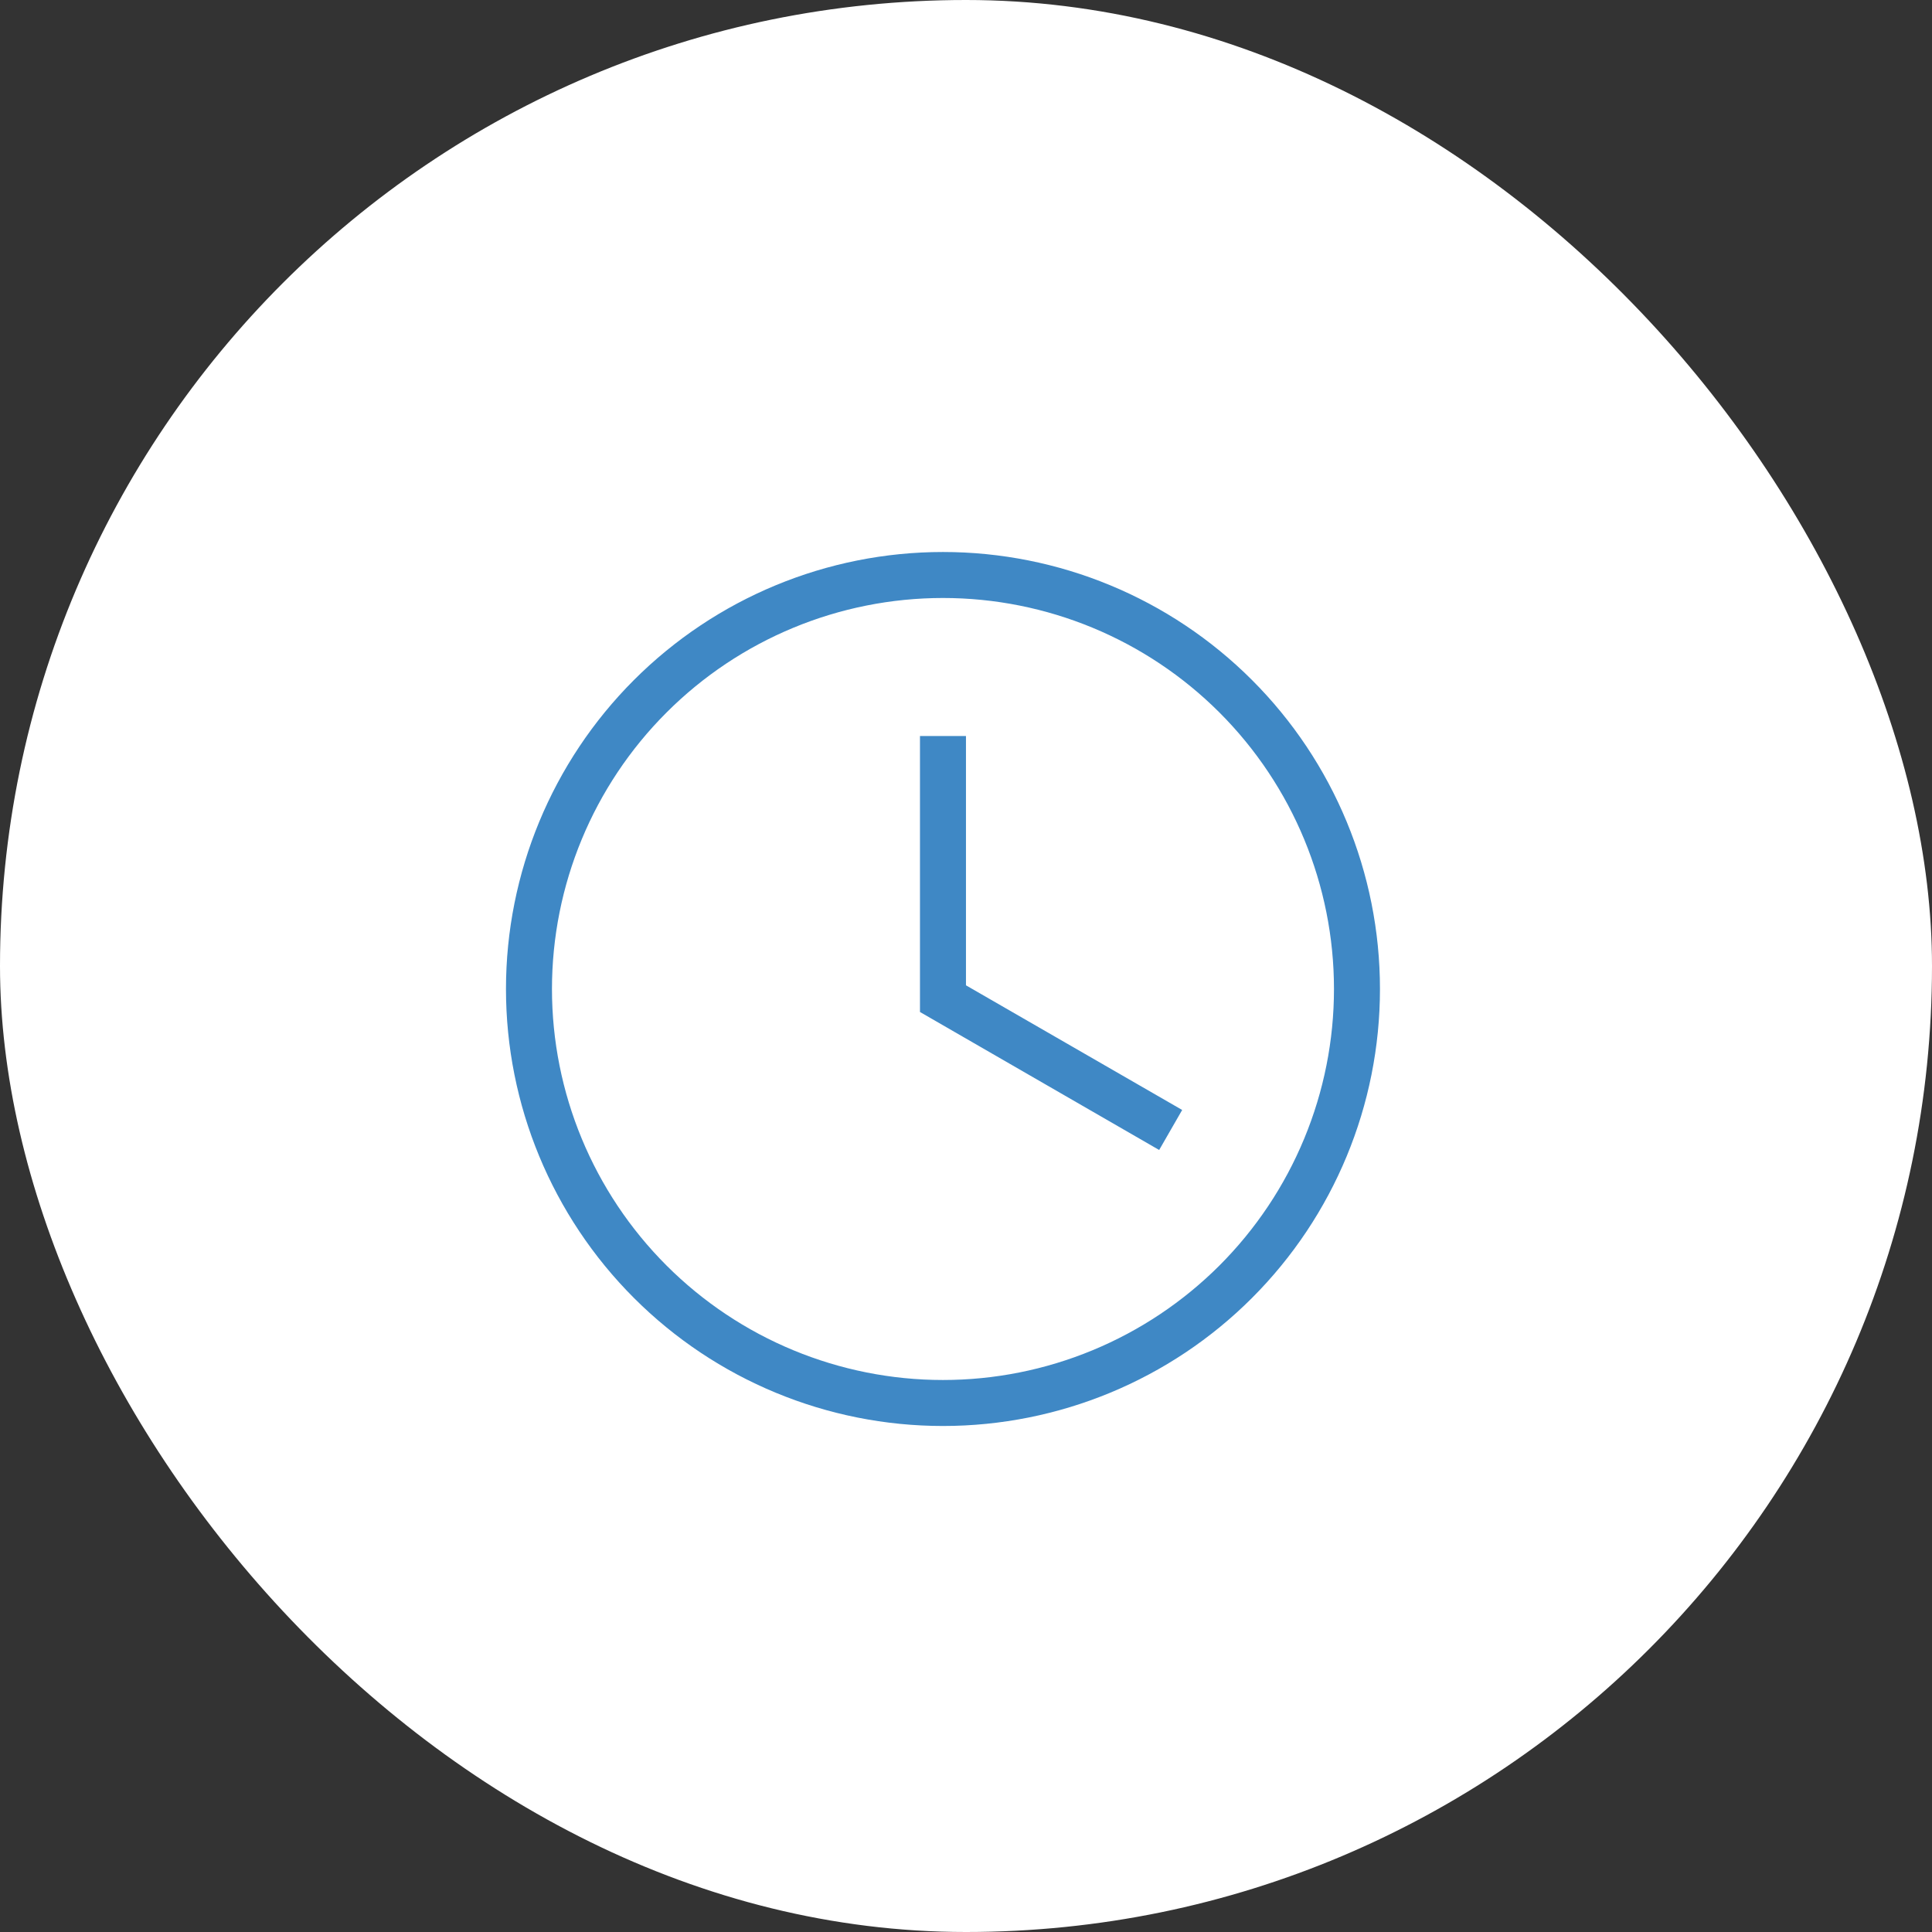 <svg width="56" height="56" viewBox="0 0 56 56" fill="none" xmlns="http://www.w3.org/2000/svg">
<rect x="0" y="0" width="56" height="56" fill="#333333" stroke="none"/>
<rect width="56" height="56" rx="28" fill="white"/>
<path d="M27.333 16C30.692 16 33.914 17.334 36.289 19.71C38.665 22.085 39.999 25.307 39.999 28.667C39.999 32.026 38.665 35.248 36.289 37.623C33.914 39.999 30.692 41.333 27.333 41.333C23.973 41.333 20.752 39.999 18.376 37.623C16 35.248 14.666 32.026 14.666 28.667C14.666 25.307 16 22.085 18.376 19.71C20.752 17.334 23.973 16 27.333 16ZM27.333 17.333C24.327 17.333 21.444 18.527 19.319 20.653C17.193 22.778 15.999 25.661 15.999 28.667C15.999 31.672 17.193 34.555 19.319 36.681C21.444 38.806 24.327 40 27.333 40C28.821 40 30.295 39.707 31.67 39.137C33.045 38.568 34.294 37.733 35.347 36.681C36.399 35.628 37.234 34.379 37.803 33.004C38.373 31.629 38.666 30.155 38.666 28.667C38.666 25.661 37.472 22.778 35.347 20.653C33.221 18.527 30.338 17.333 27.333 17.333ZM26.666 21.333H27.999V28.56L34.266 32.173L33.599 33.333L26.666 29.333V21.333Z" fill="#3F88C5"/>
</svg>
